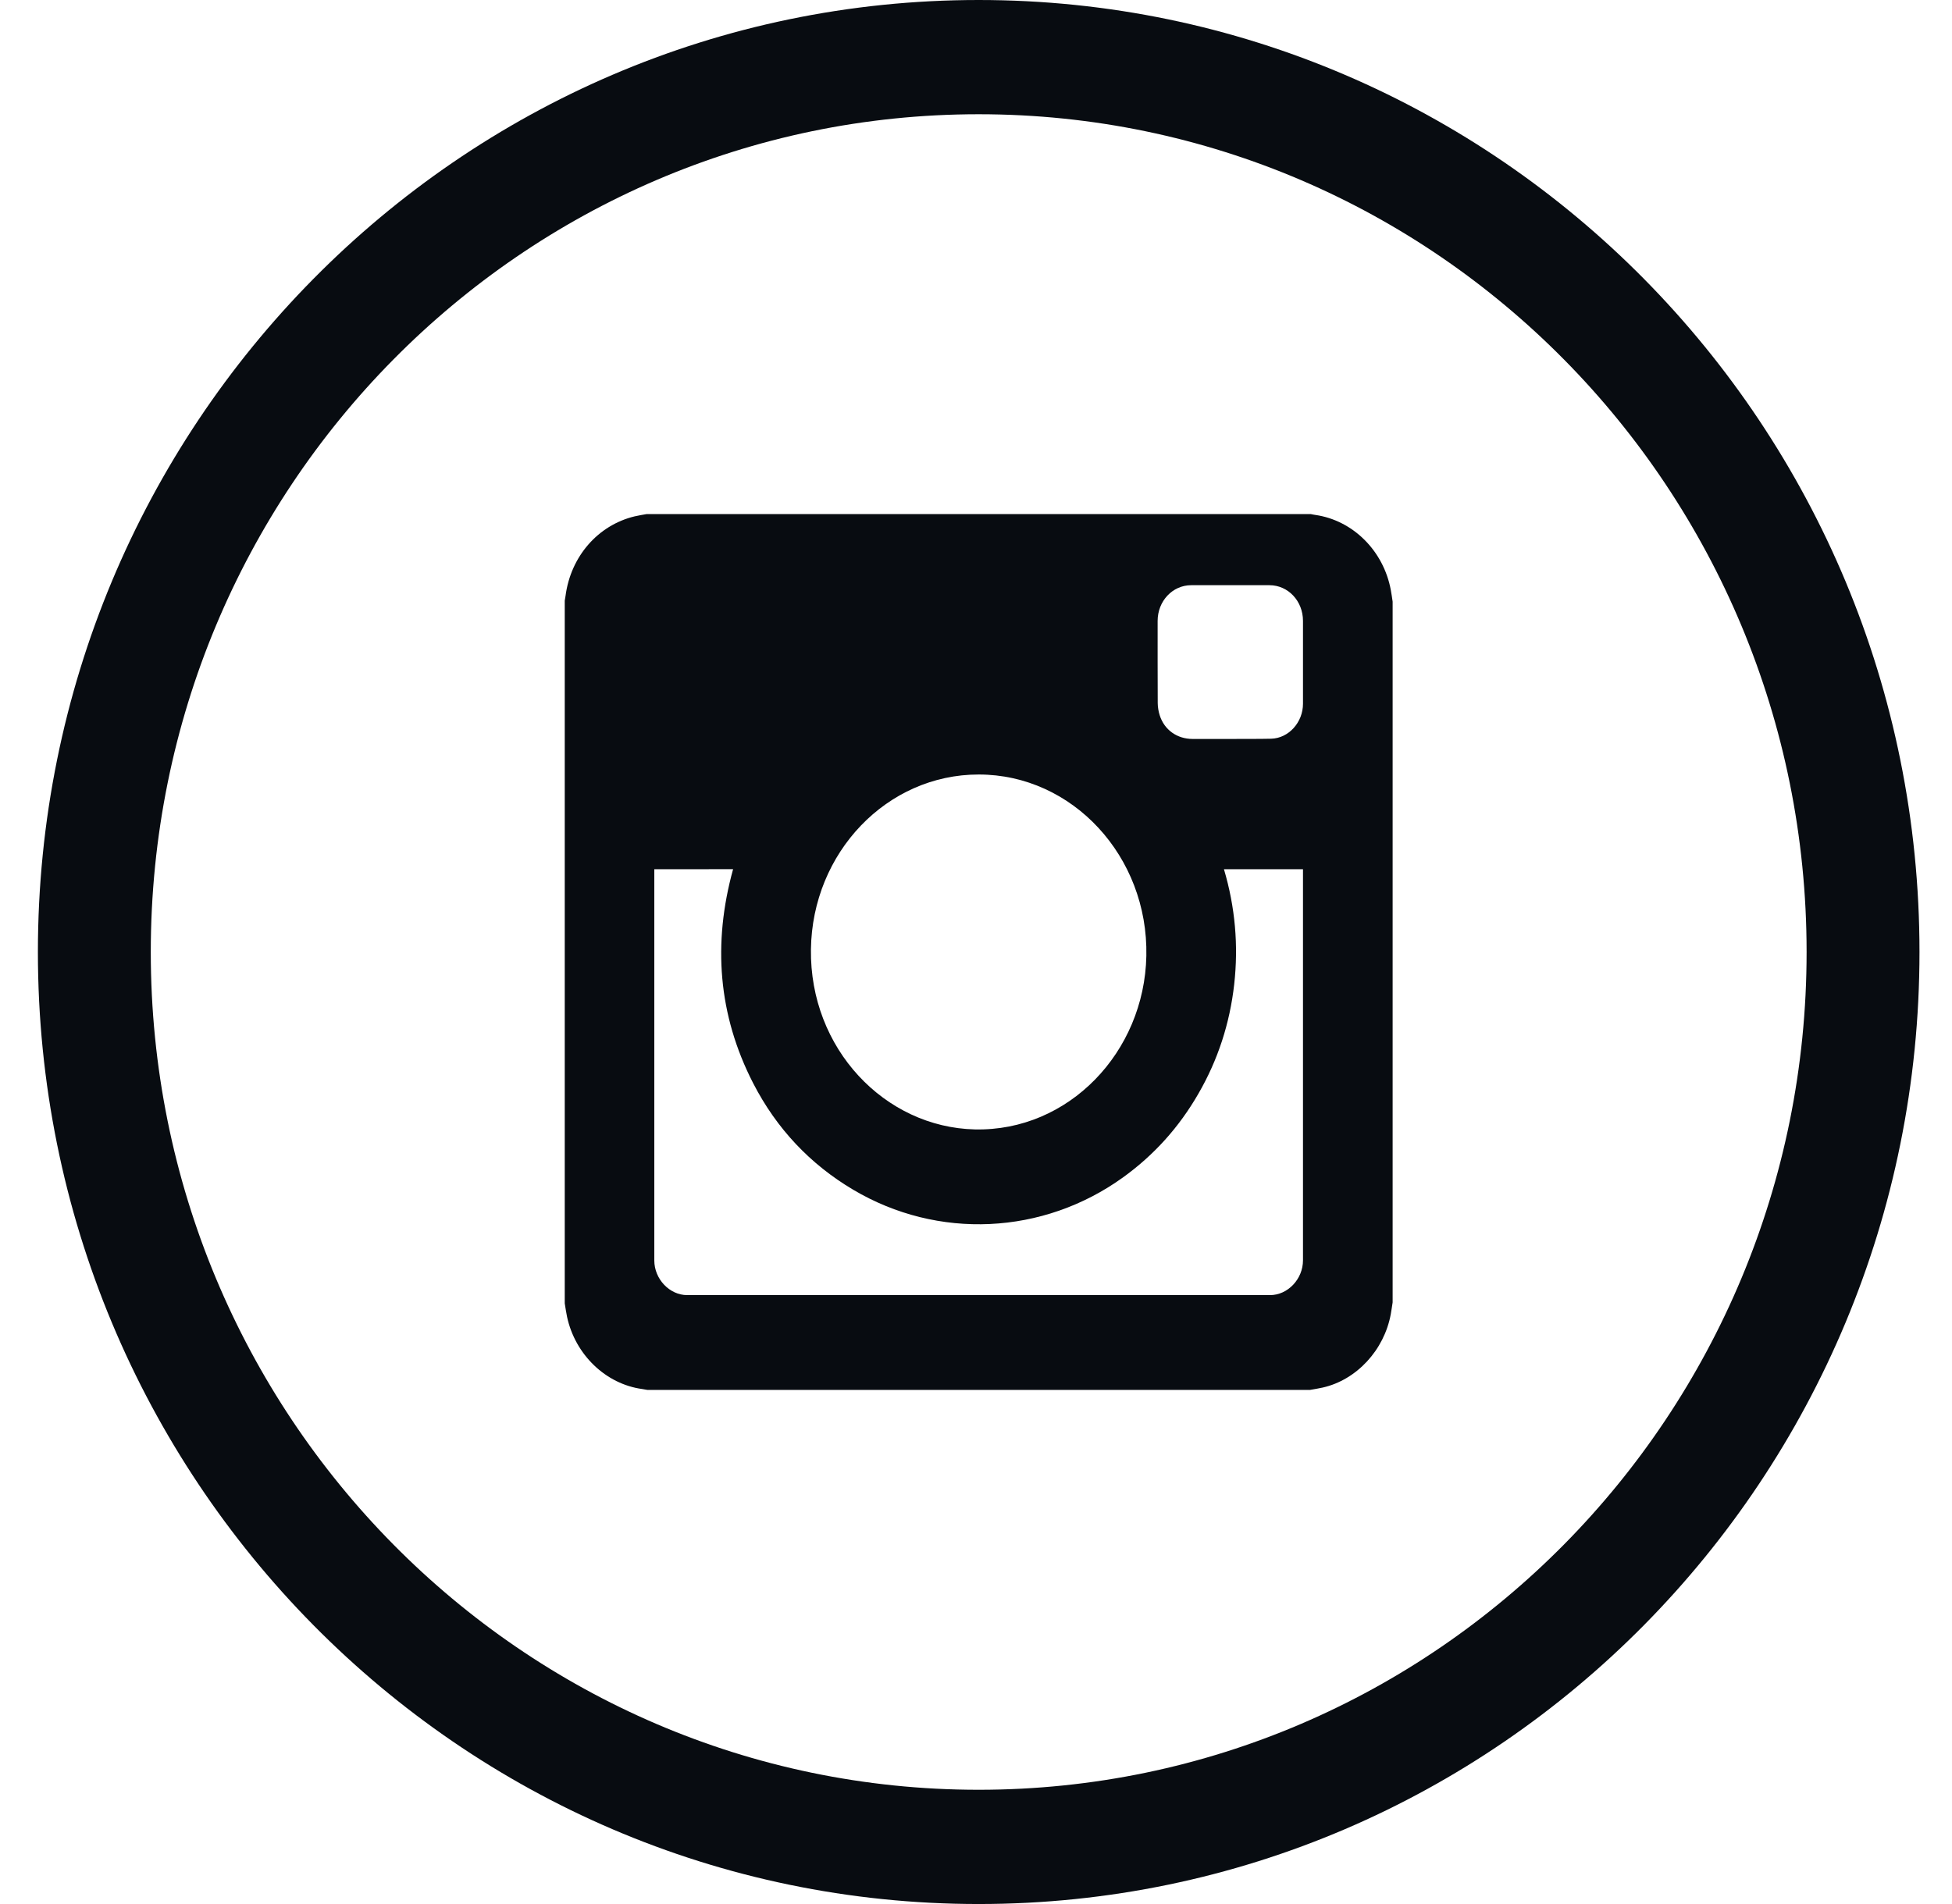 <svg width="41" height="40" viewBox="0 0 41 40" fill="none" xmlns="http://www.w3.org/2000/svg">
<g clip-path="url(#clip0_169_16745)">
<path fill-rule="evenodd" clip-rule="evenodd" d="M20.556 0C9.643 0 0.796 8.954 0.796 20C0.796 31.046 9.643 40 20.556 40C31.47 40 40.317 31.046 40.317 20C40.317 8.954 31.47 0 20.556 0ZM20.556 2.4C10.953 2.4 3.167 10.28 3.167 20C3.167 29.72 10.953 37.6 20.556 37.6C30.16 37.6 37.946 29.72 37.946 20C37.946 10.28 30.16 2.4 20.556 2.4ZM29.212 27.608C29.227 27.526 29.238 27.443 29.251 27.361V12.639C29.239 12.558 29.228 12.477 29.213 12.397C29.061 11.572 28.418 10.932 27.629 10.818C27.596 10.814 27.564 10.806 27.532 10.8H13.581C13.496 10.816 13.412 10.828 13.329 10.848C12.558 11.034 11.988 11.69 11.879 12.516C11.874 12.551 11.867 12.585 11.862 12.619V27.381C11.878 27.475 11.89 27.569 11.91 27.662C12.081 28.459 12.723 29.077 13.489 29.181C13.525 29.186 13.563 29.194 13.6 29.2H27.513C27.603 29.184 27.694 29.17 27.783 29.15C28.493 28.99 29.074 28.363 29.212 27.608ZM13.743 26.479C13.743 26.871 14.064 27.208 14.434 27.208C18.515 27.208 22.595 27.208 26.676 27.208C27.049 27.208 27.368 26.871 27.368 26.477C27.369 23.757 27.368 21.037 27.368 18.318V18.261H25.708C25.943 19.054 26.015 19.86 25.923 20.682C25.83 21.504 25.58 22.269 25.172 22.975C24.765 23.683 24.236 24.268 23.588 24.735C21.91 25.944 19.7 26.051 17.919 24.993C17.019 24.459 16.312 23.714 15.819 22.755C15.084 21.323 14.967 19.82 15.398 18.26C14.847 18.261 14.299 18.261 13.743 18.261V18.31C13.743 21.033 13.743 23.756 13.743 26.479ZM20.476 23.727C22.444 23.771 24.037 22.107 24.078 20.082C24.121 17.994 22.529 16.27 20.556 16.271C18.628 16.27 17.06 17.912 17.033 19.944C17.005 22.03 18.583 23.683 20.476 23.727ZM27.368 14.785C27.368 14.204 27.368 13.623 27.368 13.043C27.368 12.626 27.056 12.294 26.663 12.294C26.116 12.294 25.568 12.293 25.02 12.294C24.628 12.294 24.316 12.627 24.315 13.043C24.315 13.619 24.314 14.195 24.317 14.771C24.318 14.857 24.333 14.947 24.359 15.028C24.457 15.335 24.723 15.523 25.048 15.524C25.312 15.525 25.576 15.524 25.84 15.524C26.127 15.521 26.414 15.526 26.7 15.519C27.068 15.509 27.368 15.175 27.368 14.785Z" fill="#080C11"/>
</g>
<defs>
<clipPath id="clip0_169_16745">
<rect width="39.521" height="40" fill="white" transform="translate(0.796)"/>
</clipPath>
</defs>
</svg>

